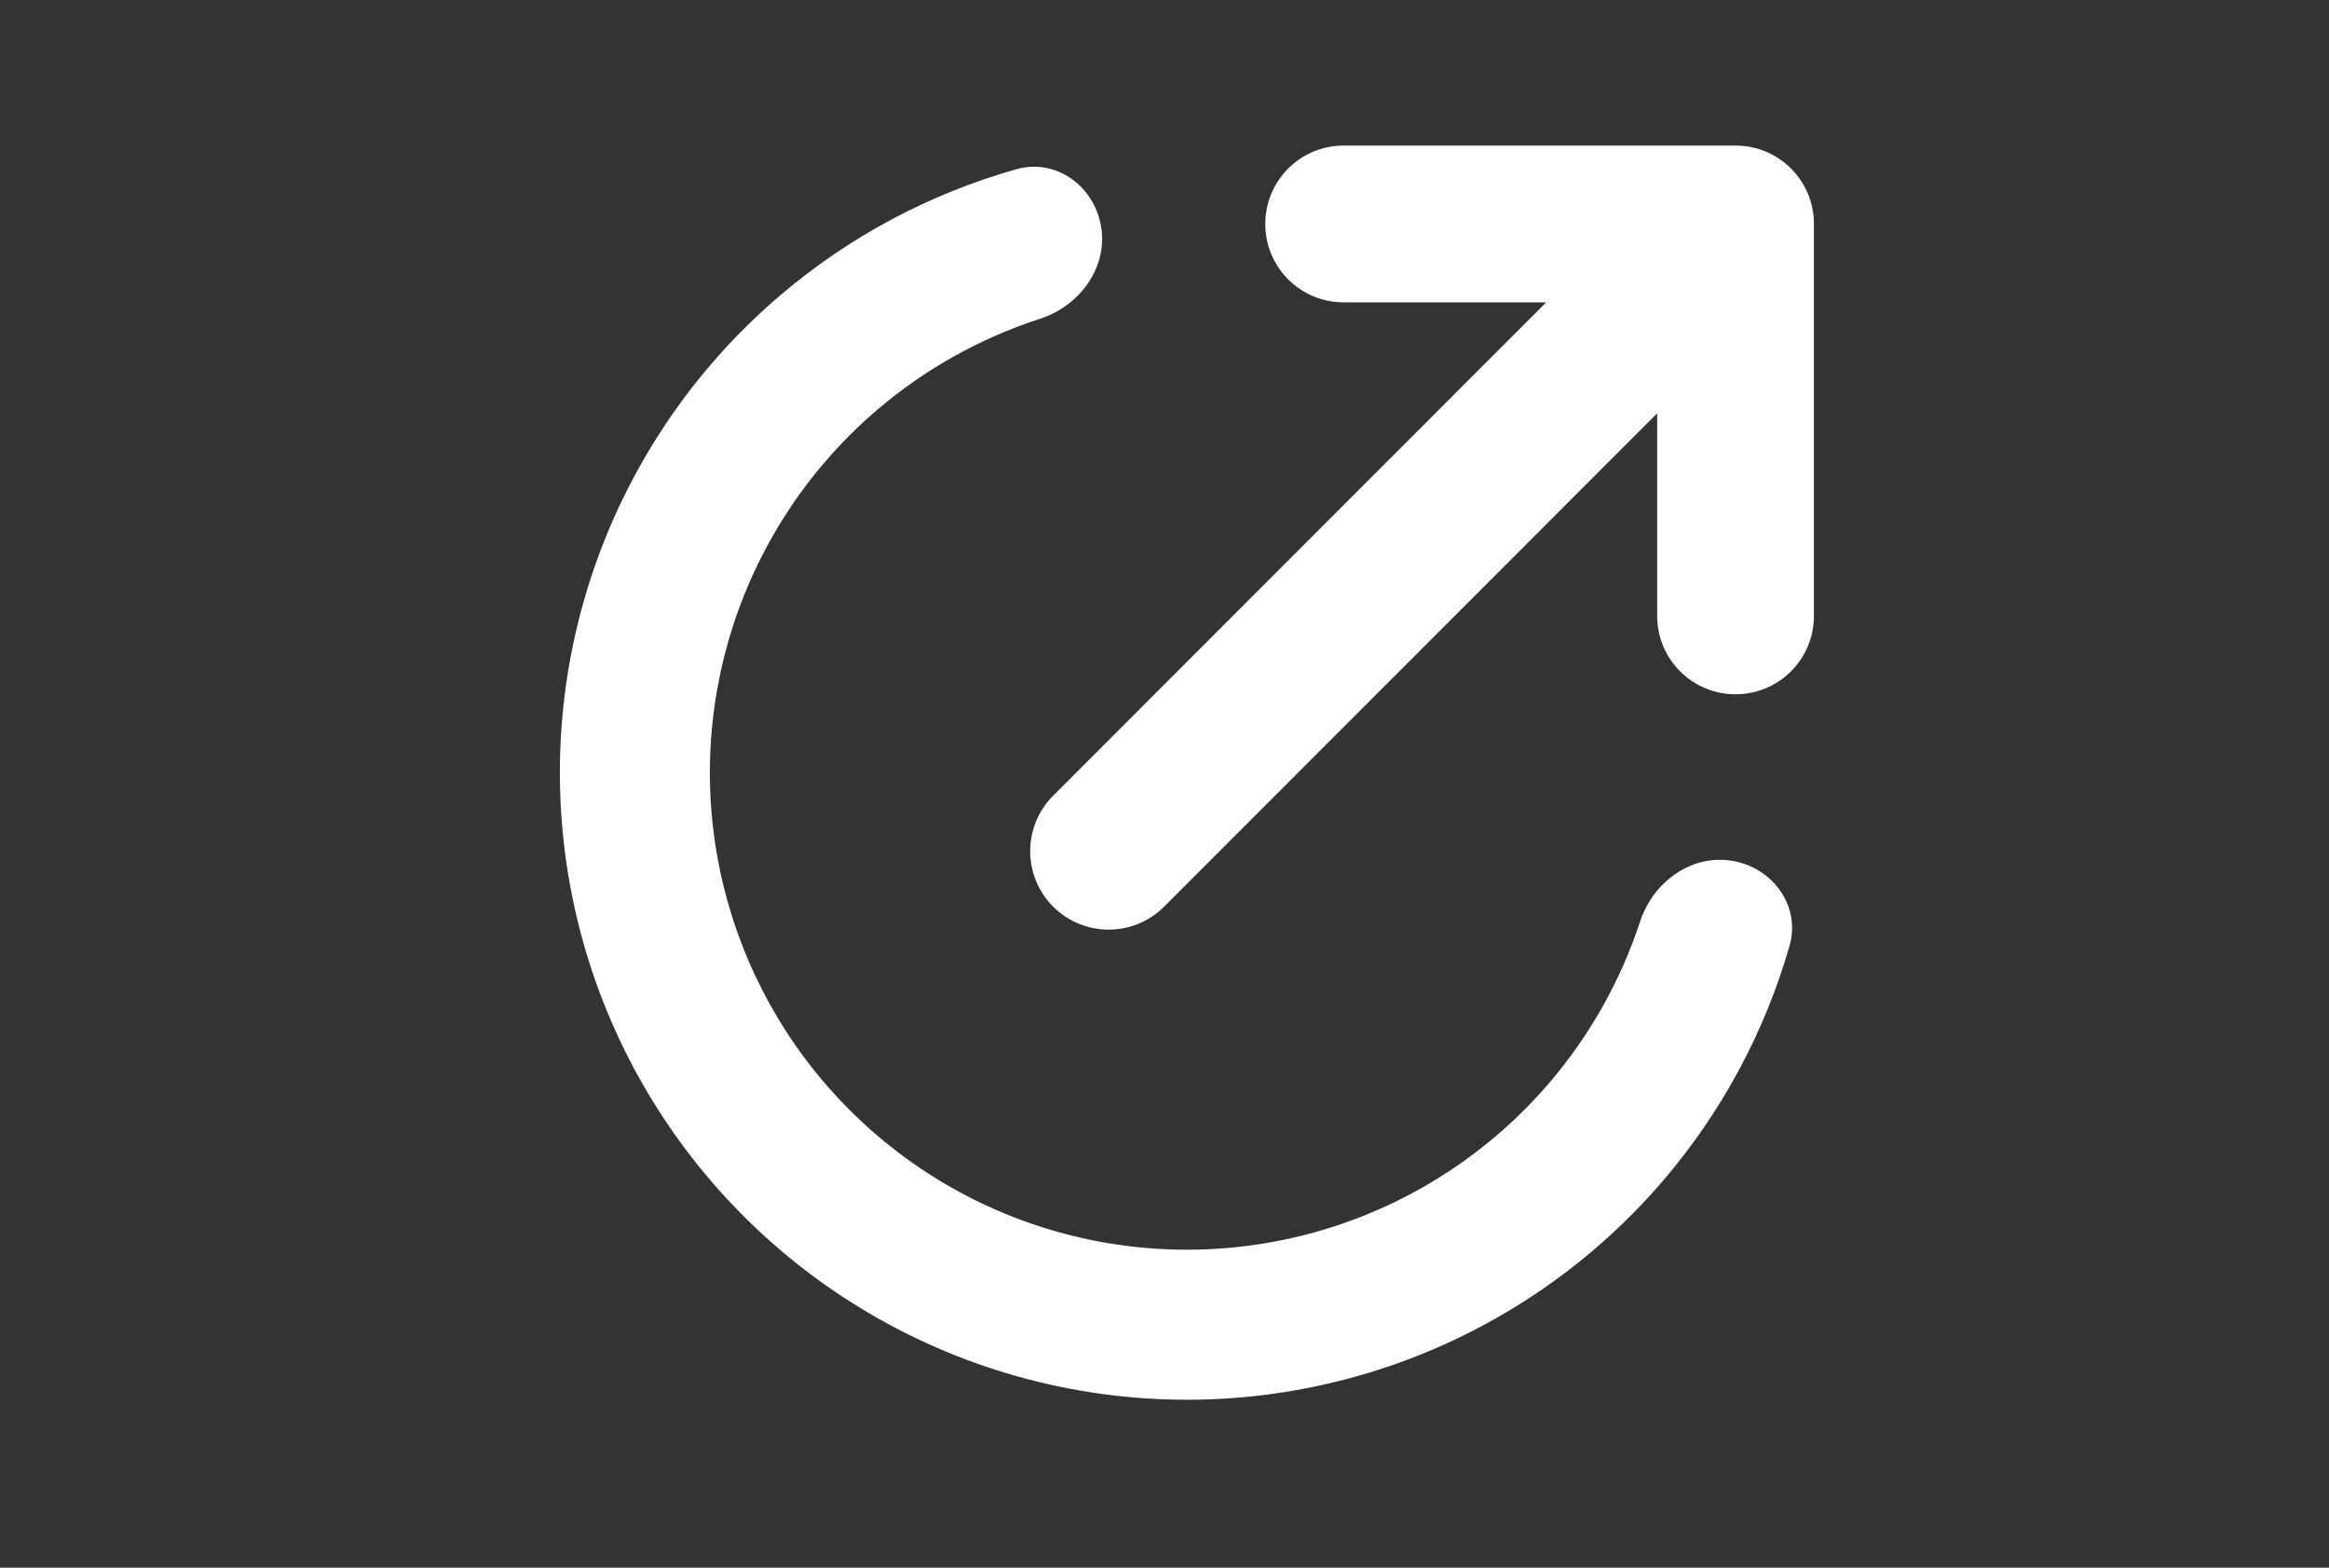<svg width="104" height="70" viewBox="0 0 104 70" fill="none" xmlns="http://www.w3.org/2000/svg">
<rect x="0" y="0" width="104" height="70" fill="#333333" stroke="none"/>
<g clip-path="url(#clip0_10_9385)">
<path d="M60 6.5C58.064 6.5 56.5 8.064 56.5 10C56.5 11.936 58.064 13.5 60 13.5H69.045L47.028 35.528C45.661 36.895 45.661 39.116 47.028 40.483C48.395 41.85 50.616 41.85 51.983 40.483L74 18.455V27.5C74 29.436 75.564 31 77.5 31C79.436 31 81 29.436 81 27.5V10C81 8.064 79.436 6.5 77.5 6.5H60Z" fill="white"/>
<path d="M77.335 38.433C79.161 38.728 80.421 40.457 79.91 42.235C78.802 46.093 76.871 49.682 74.238 52.747C70.874 56.662 66.494 59.571 61.581 61.153C56.668 62.734 51.413 62.928 46.397 61.71C41.381 60.493 36.799 57.913 33.158 54.255C29.516 50.598 26.956 46.005 25.761 40.983C24.566 35.962 24.782 30.708 26.385 25.802C27.989 20.896 30.917 16.528 34.847 13.182C37.923 10.562 41.52 8.648 45.384 7.556C47.164 7.053 48.886 8.321 49.174 10.148C49.461 11.976 48.199 13.665 46.439 14.235C43.791 15.092 41.326 16.464 39.19 18.282C36.2 20.828 33.973 24.151 32.753 27.883C31.533 31.615 31.369 35.612 32.278 39.432C33.187 43.252 35.135 46.746 37.905 49.529C40.675 52.312 44.161 54.274 47.977 55.2C51.793 56.126 55.79 55.979 59.528 54.776C63.266 53.573 66.598 51.359 69.157 48.381C70.985 46.253 72.367 43.794 73.236 41.15C73.814 39.392 75.508 38.138 77.335 38.433Z" fill="white"/>
</g>
<defs>
<clipPath id="clip0_10_9385">
<rect width="56" height="56" fill="white" transform="translate(25 6.5)"/>
</clipPath>
</defs>
</svg>
